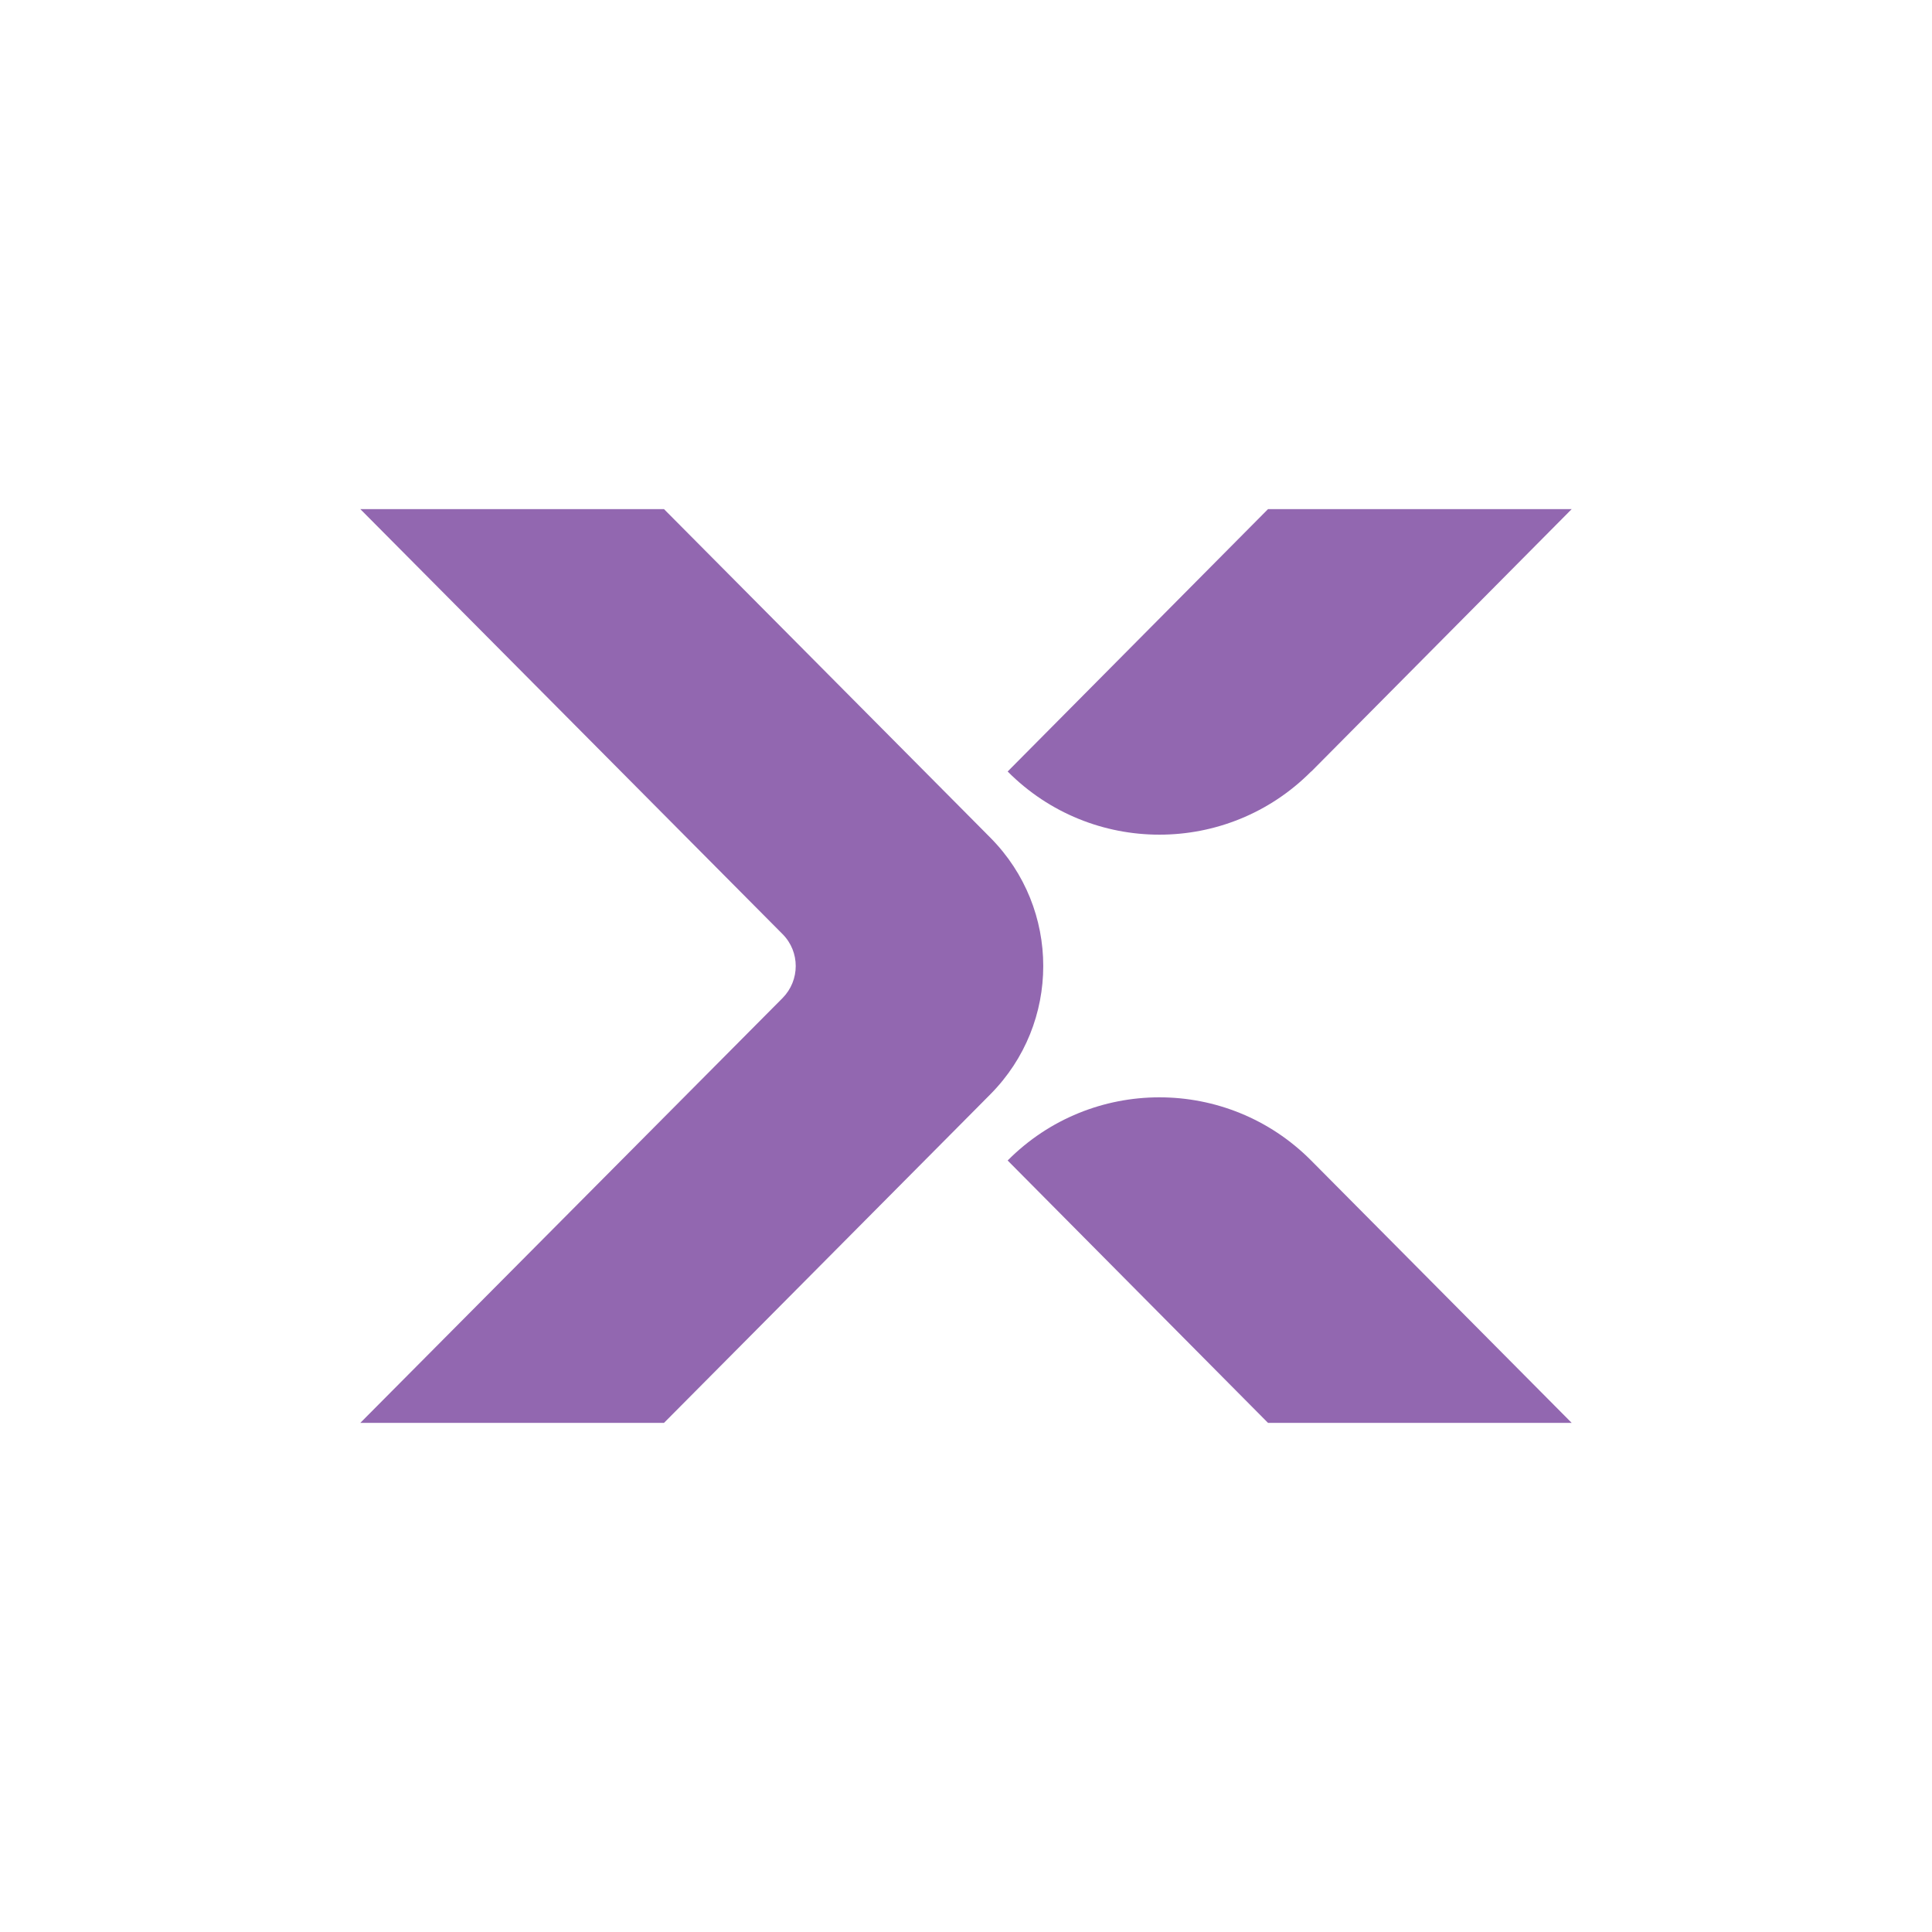 <?xml version="1.0" encoding="UTF-8"?>
<svg data-bbox="745.97 1054.05 2508.07 1891.89" viewBox="0 0 4000 4000" height="4in" width="4in" xmlns="http://www.w3.org/2000/svg" shape-rendering="geometricPrecision" text-rendering="geometricPrecision" image-rendering="optimizeQuality" fill-rule="evenodd" clip-rule="evenodd" data-type="color">
    <g>
        <path d="m2050.53 1734.45-50.52-50.91-625.31-629.49H745.97l874.15 879.84c36.47 36.47 36.47 95.74 0 132.58l-874.15 879.46h628.73l625.31-629.49 50.52-50.91c145.88-147.02 145.88-384.07 0-531.09z" fill="#9267b0" fill-rule="nonzero" data-color="1"/>
        <path d="m2714.97 1597.31 539.07-543.25h-628.73l-539.07 543.25c173.23 174.37 455.11 174.37 628.35 0z" fill="#9267b0" fill-rule="nonzero" data-color="1"/>
        <path d="m2086.24 2402.69 539.07 543.25h628.73l-539.45-543.25c-173.24-174.37-455.12-174.37-628.35 0" fill="#9267b0" fill-rule="nonzero" data-color="1"/>
    </g>
</svg>
